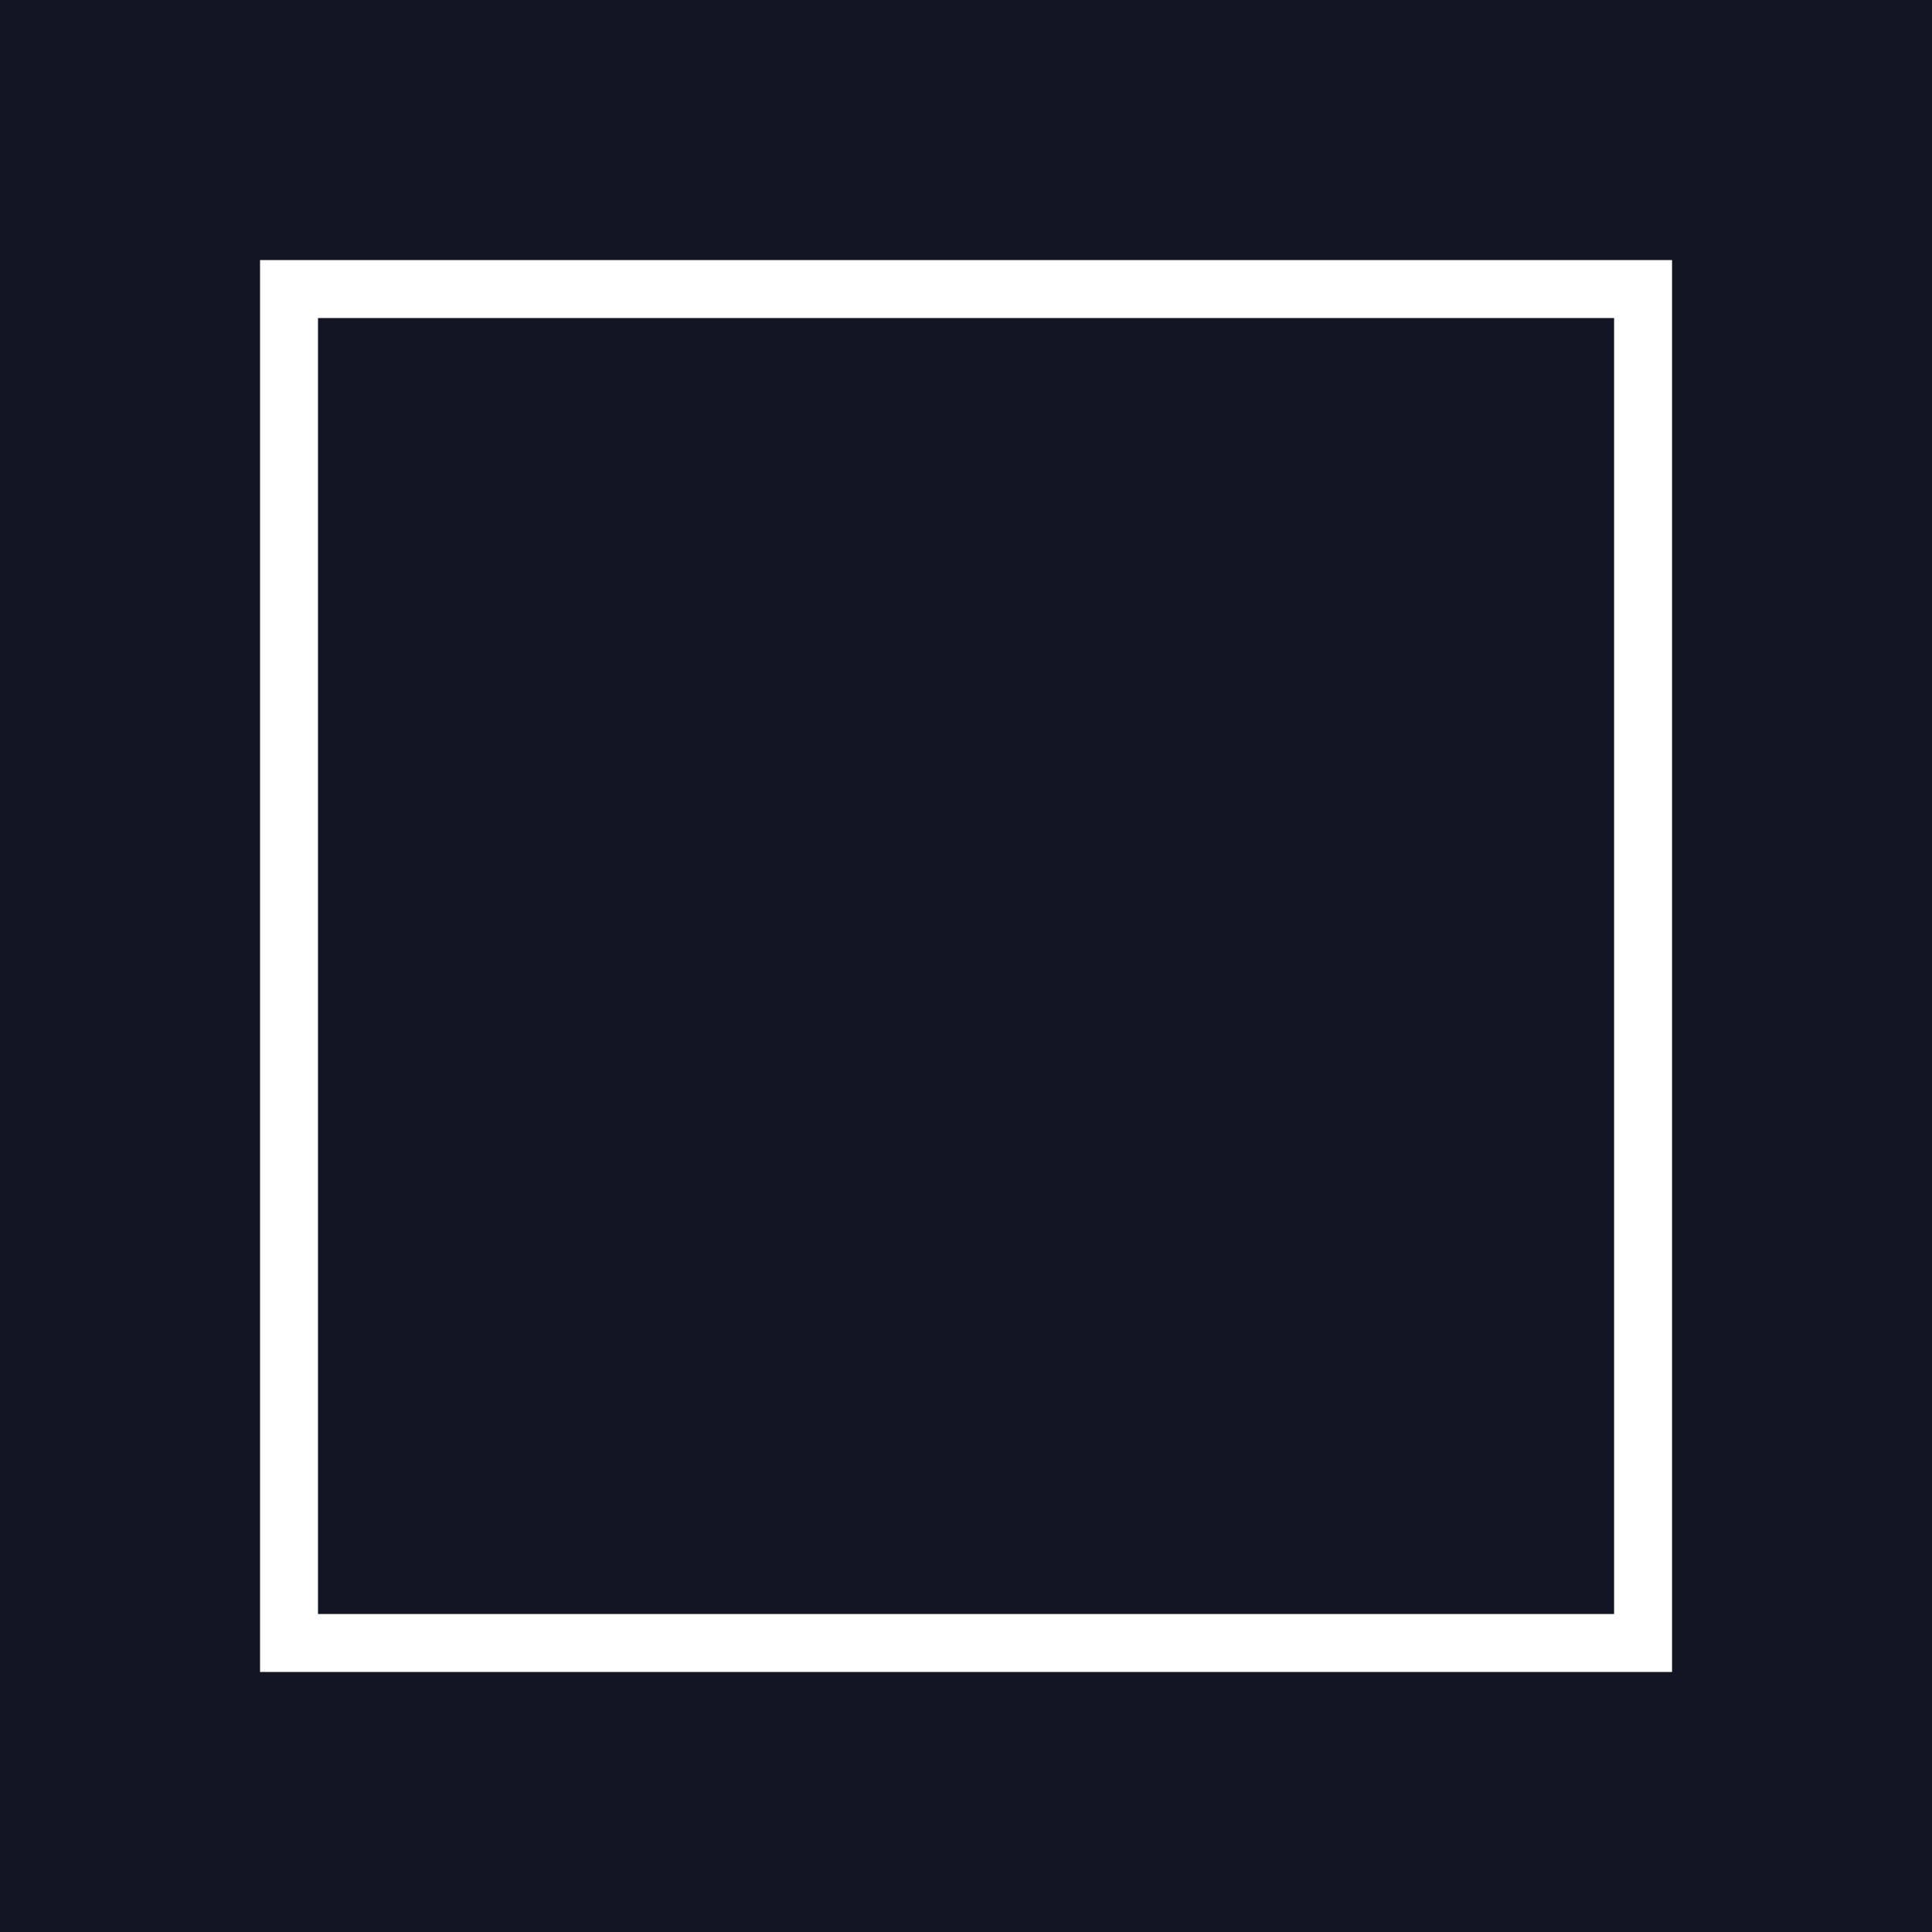 <svg viewBox="0 0 200 200" version="1.1" xmlns="http://www.w3.org/2000/svg">
  <defs>
    <style>
      .cls-1 {
        fill: #fff;
      }

      .cls-2 {
        fill: #131424;
      }
    </style>
  </defs>
  
  <g>
    <g id="Vrstva_1">
      <rect height="200" width="200" class="cls-2"></rect>
      <path d="M173.08,173.08H26.92V26.92h146.17v146.17ZM32.92,167.08h134.17V32.92H32.92v134.17Z" class="cls-1"></path>
    </g>
  </g>
</svg>